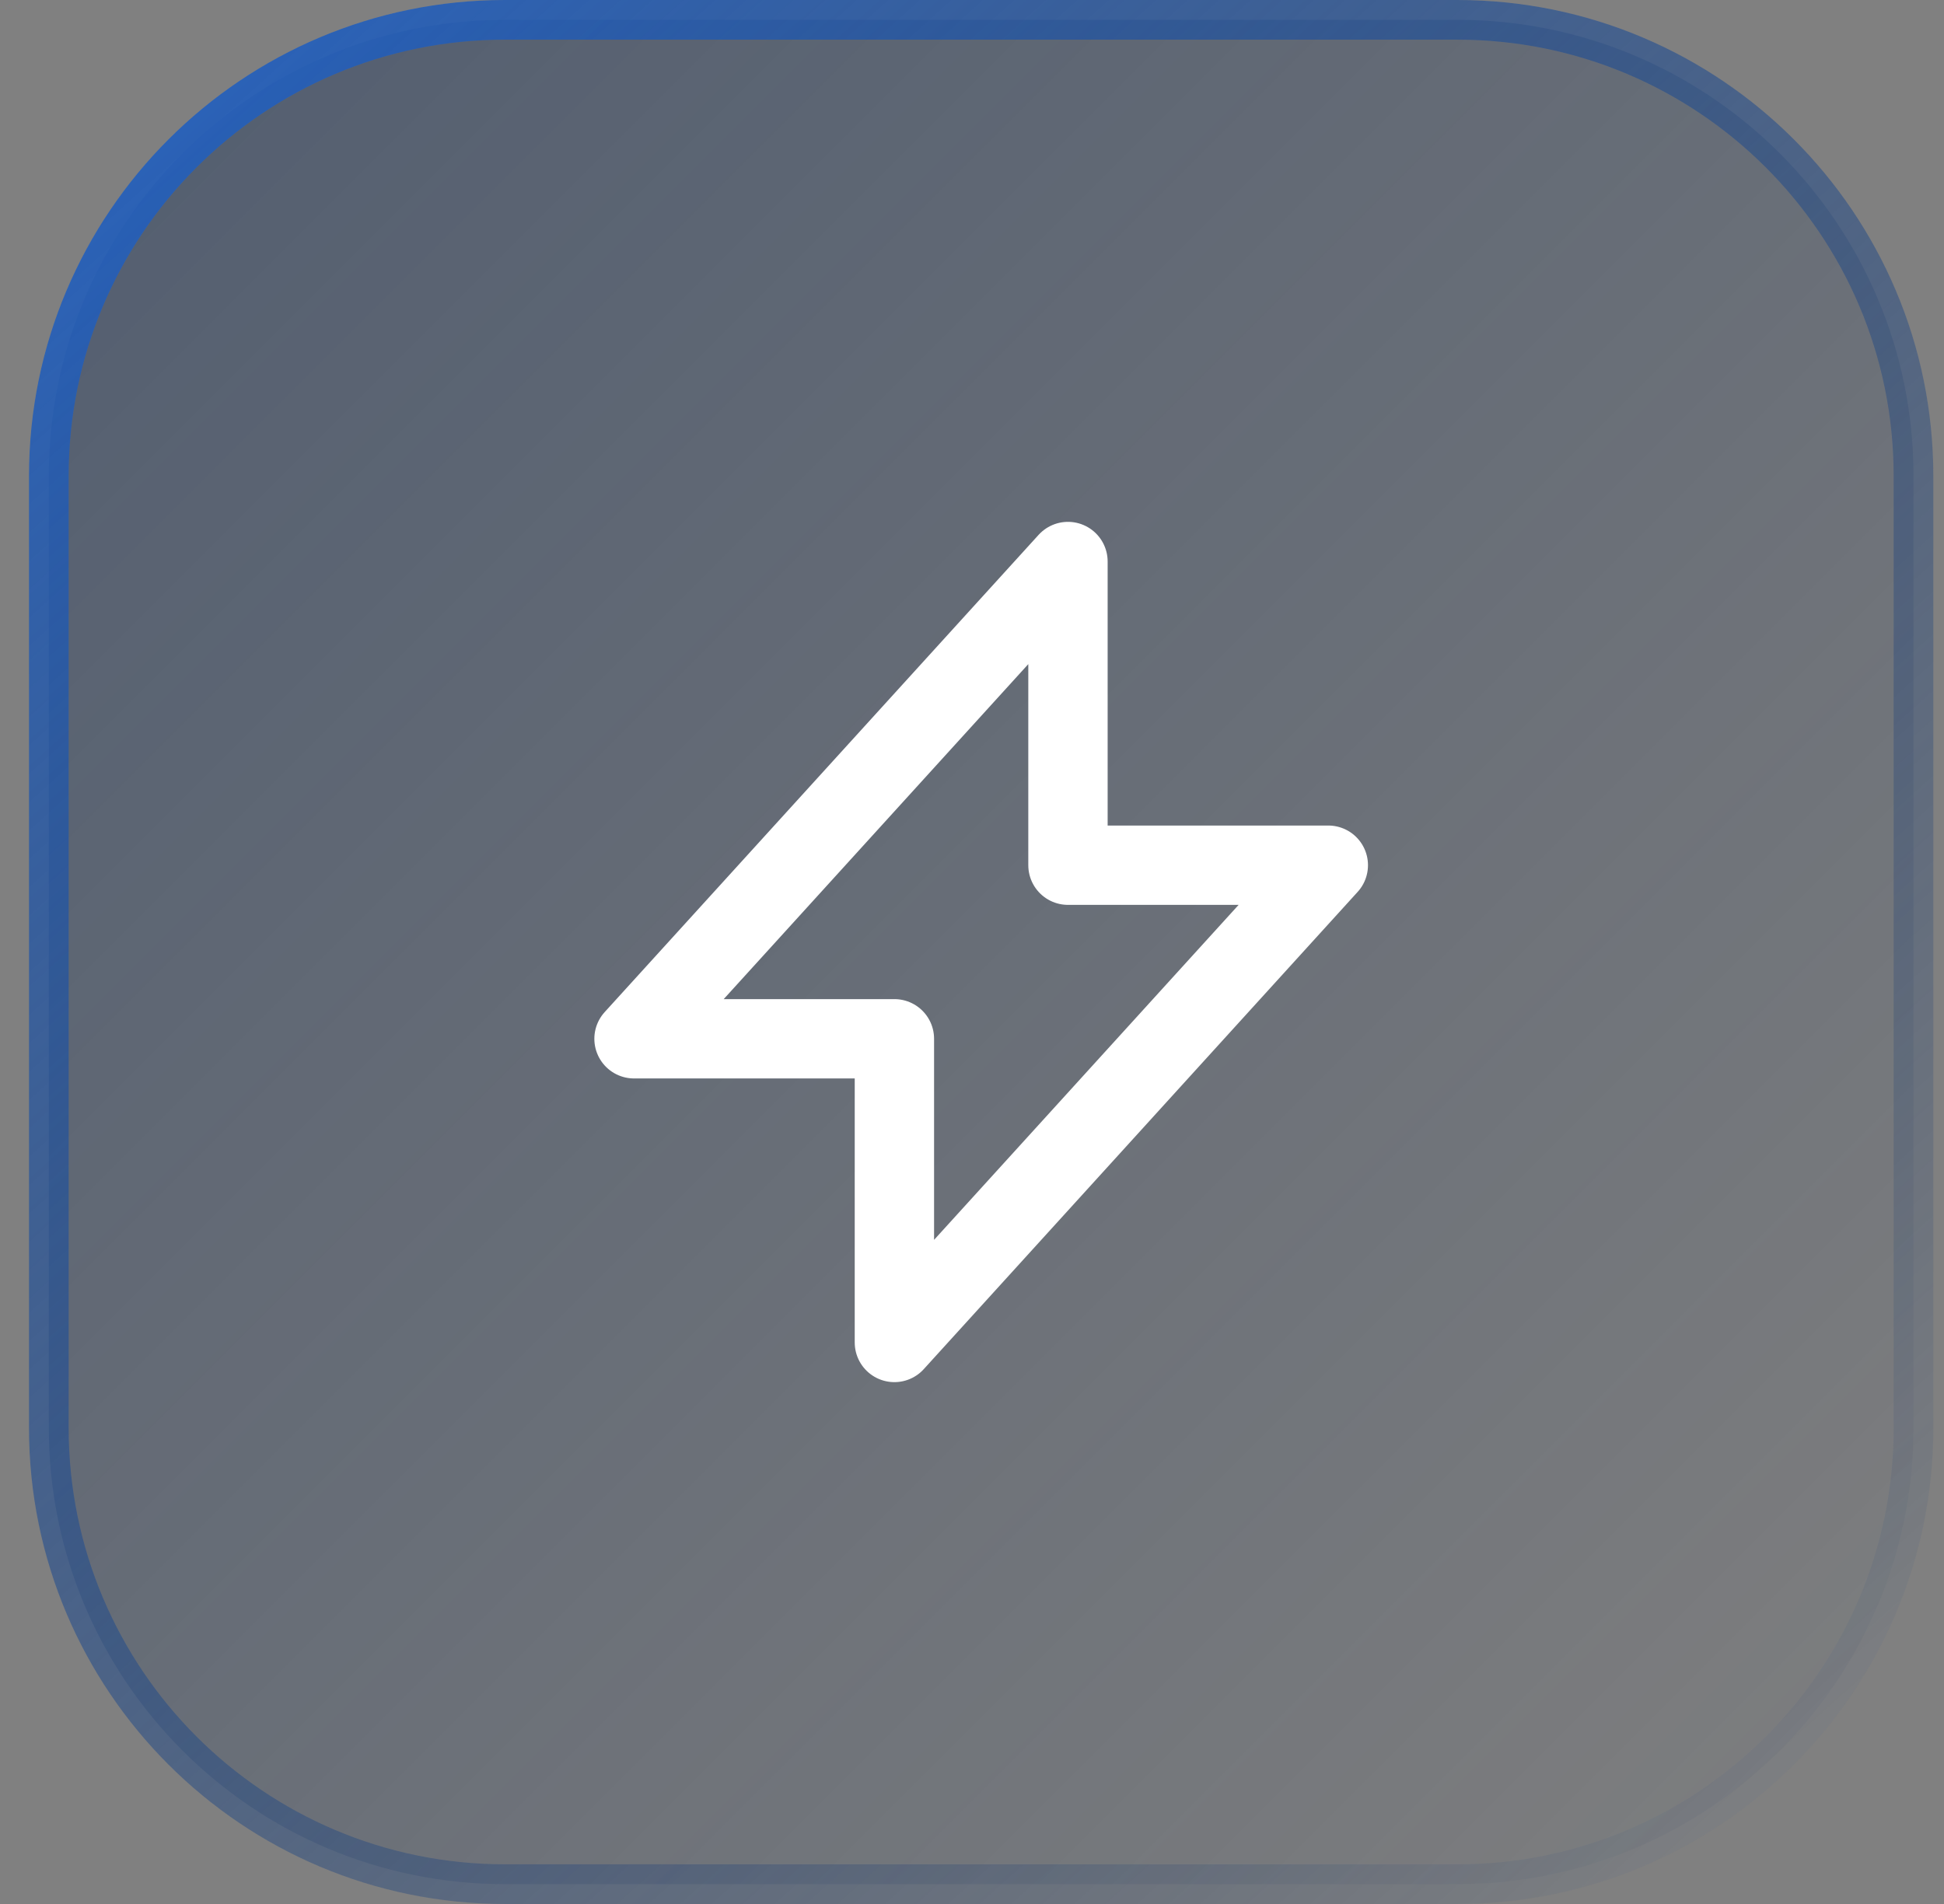 <svg width="49" height="48" viewBox="0 0 49 48" fill="none" xmlns="http://www.w3.org/2000/svg">
<rect x="0" y="0" width="49" height="48" fill="#808080" stroke="none"/>
<path d="M12.731 0.5H36.731C43.083 0.5 48.231 5.649 48.231 12V36C48.231 42.351 43.083 47.5 36.731 47.5H12.731C6.38 47.5 1.231 42.351 1.231 36V12C1.231 5.649 6.38 0.5 12.731 0.5Z" fill="url(#paint0_linear_1030_189131)"/>
<path d="M12.731 0.5H36.731C43.083 0.5 48.231 5.649 48.231 12V36C48.231 42.351 43.083 47.5 36.731 47.5H12.731C6.38 47.5 1.231 42.351 1.231 36V12C1.231 5.649 6.38 0.5 12.731 0.5Z" stroke="white" stroke-opacity="0.04"/>
<path d="M12.731 0.5H36.731C43.083 0.5 48.231 5.649 48.231 12V36C48.231 42.351 43.083 47.5 36.731 47.5H12.731C6.38 47.5 1.231 42.351 1.231 36V12C1.231 5.649 6.38 0.5 12.731 0.5Z" stroke="url(#paint1_linear_1030_189131)"/>
<path d="M15.981 26.188L26.919 14.156V21.812H33.481L22.544 33.844V26.188H15.981Z" stroke="white" stroke-width="2" stroke-linecap="round" stroke-linejoin="round"/>
<defs>
<linearGradient id="paint0_linear_1030_189131" x1="0.731" y1="0" x2="48.731" y2="48" gradientUnits="userSpaceOnUse">
<stop stop-color="#0B2856" stop-opacity="0.4"/>
<stop offset="1" stop-color="#0B2856" stop-opacity="0"/>
</linearGradient>
<linearGradient id="paint1_linear_1030_189131" x1="0.731" y1="0" x2="46.098" y2="50.372" gradientUnits="userSpaceOnUse">
<stop stop-color="#2664C4"/>
<stop offset="1" stop-color="#072046" stop-opacity="0"/>
</linearGradient>
</defs>
</svg>
